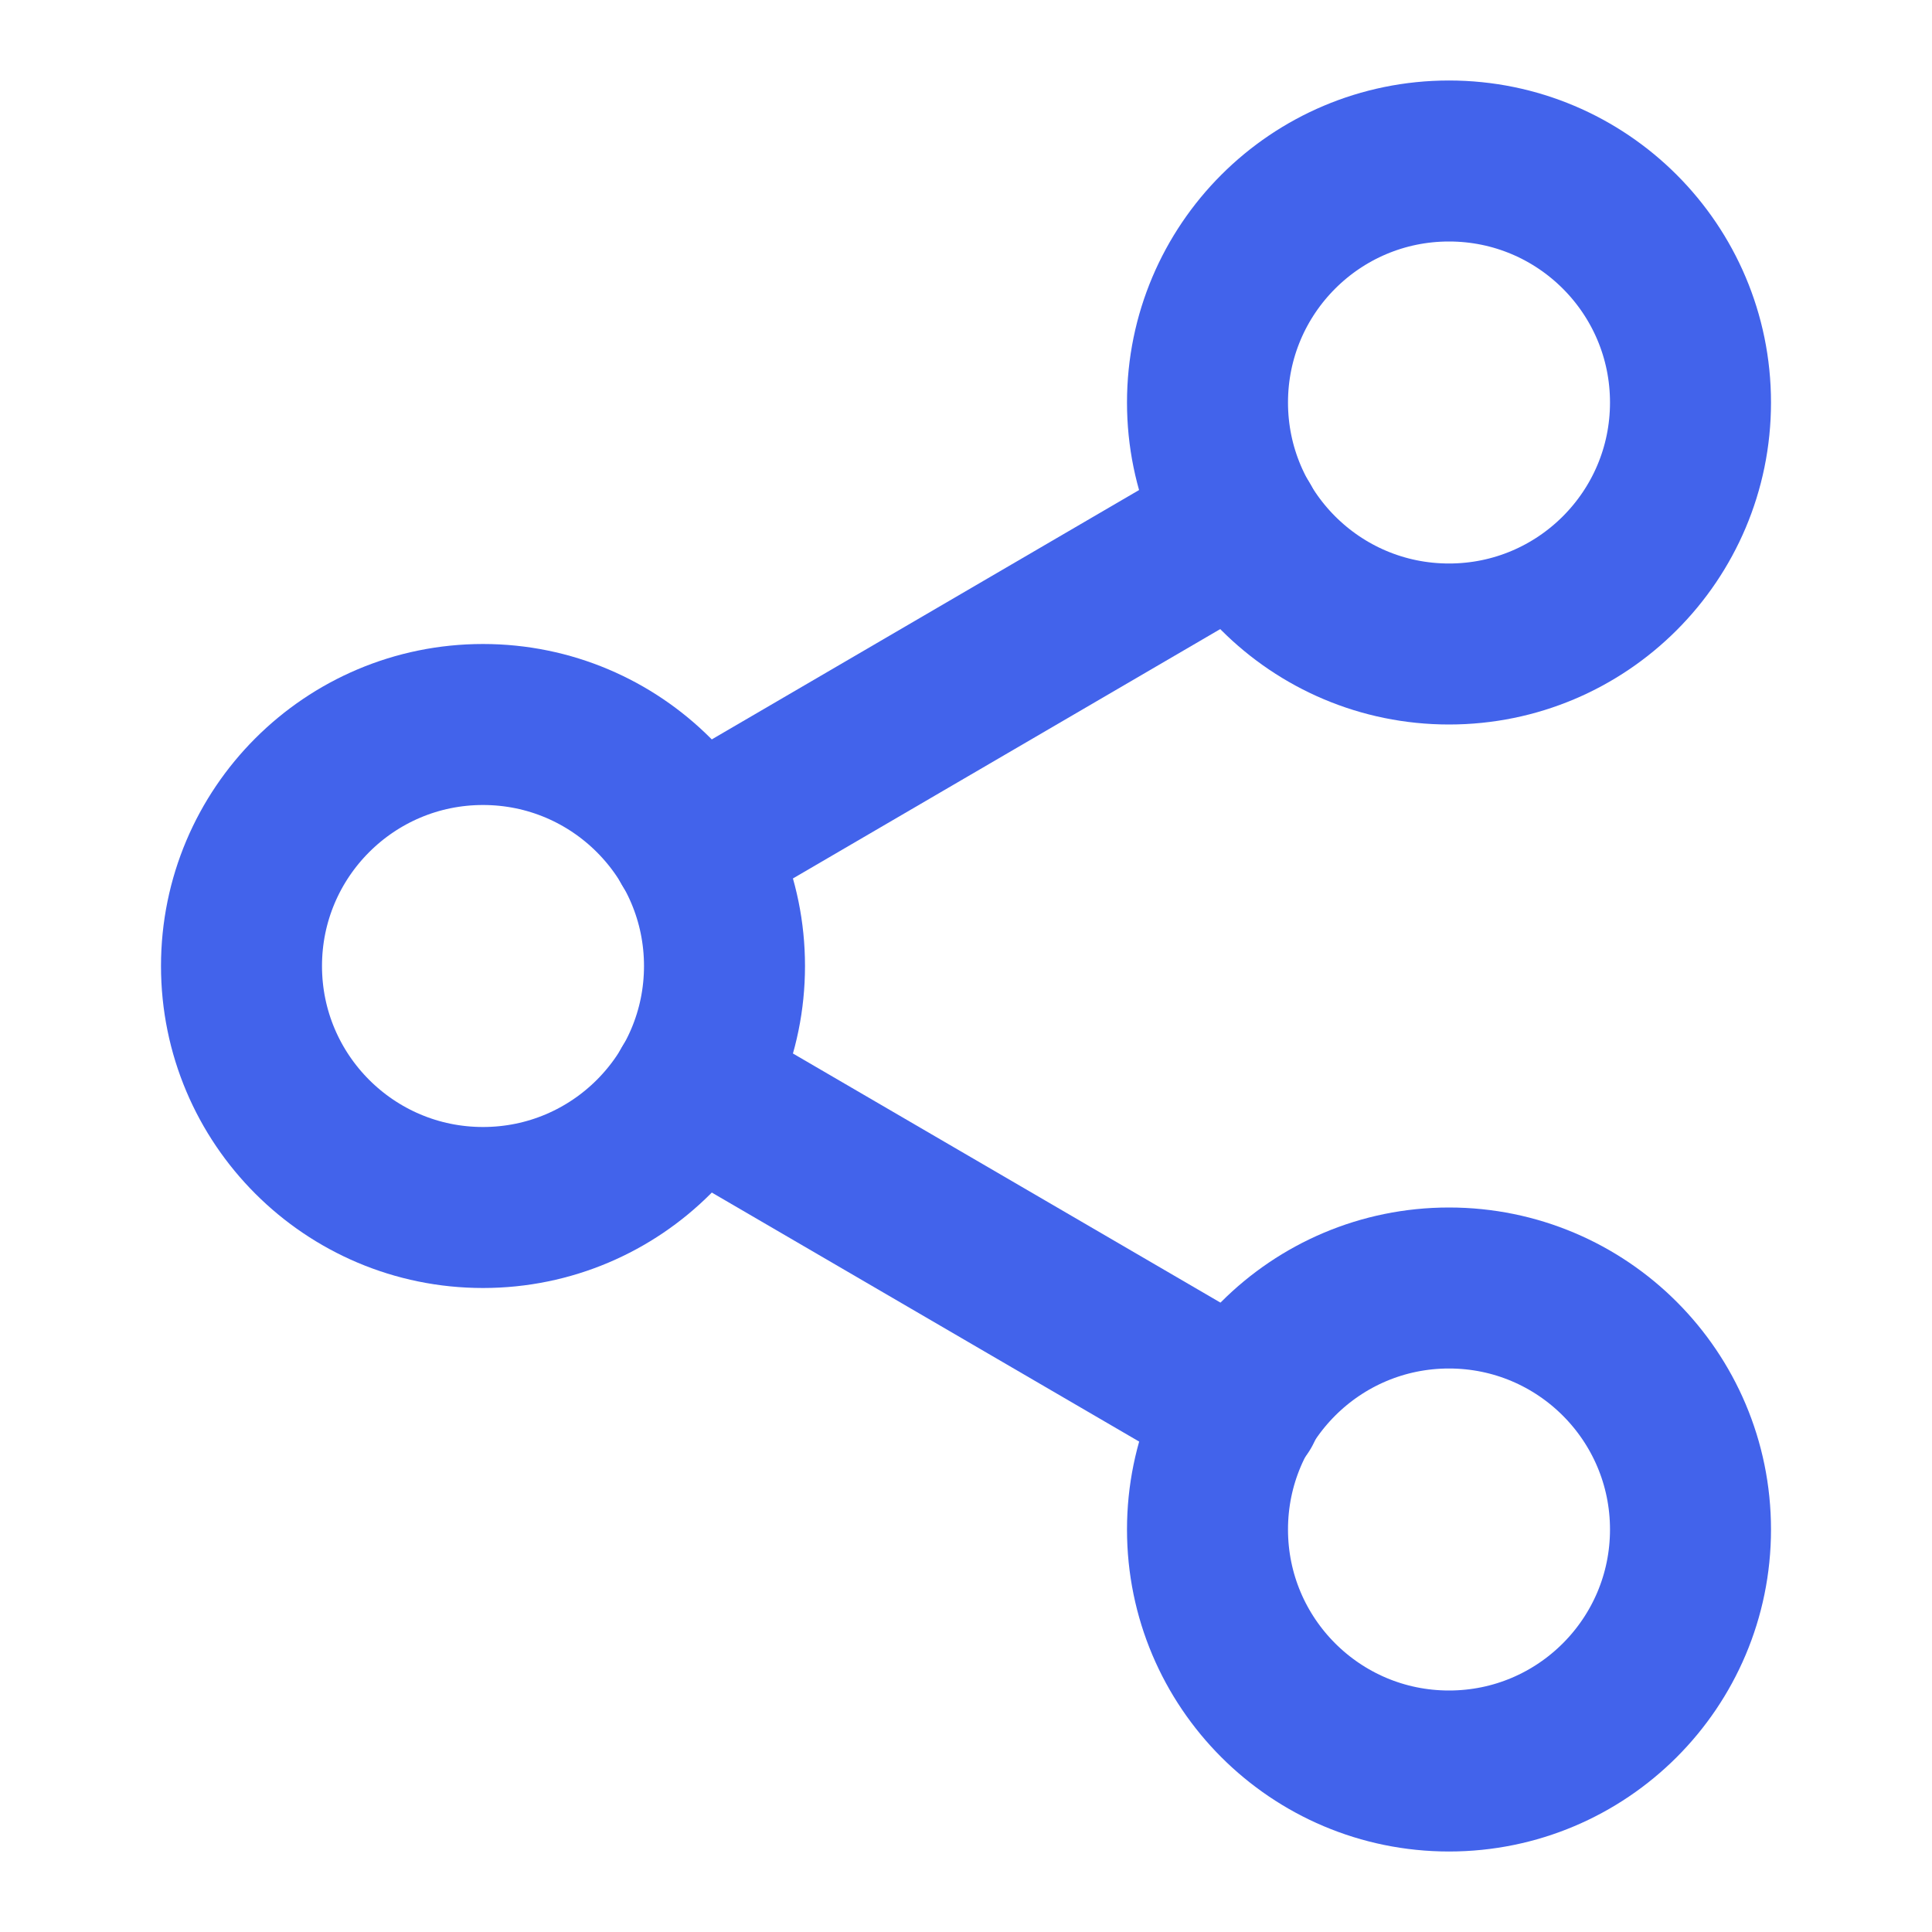 <svg xmlns="http://www.w3.org/2000/svg" width="24" height="24" viewBox="0 0 24 24" fill="none" stroke="#4263eb" stroke-width="2" stroke-linecap="round" stroke-linejoin="round" class="lucide lucide-share-2"><circle cx="18" cy="5" r="3"/><circle cx="6" cy="12" r="3"/><circle cx="18" cy="19" r="3"/><line x1="8.59" y1="13.51" x2="15.42" y2="17.49"/><line x1="15.41" y1="6.51" x2="8.59" y2="10.49"/></svg>